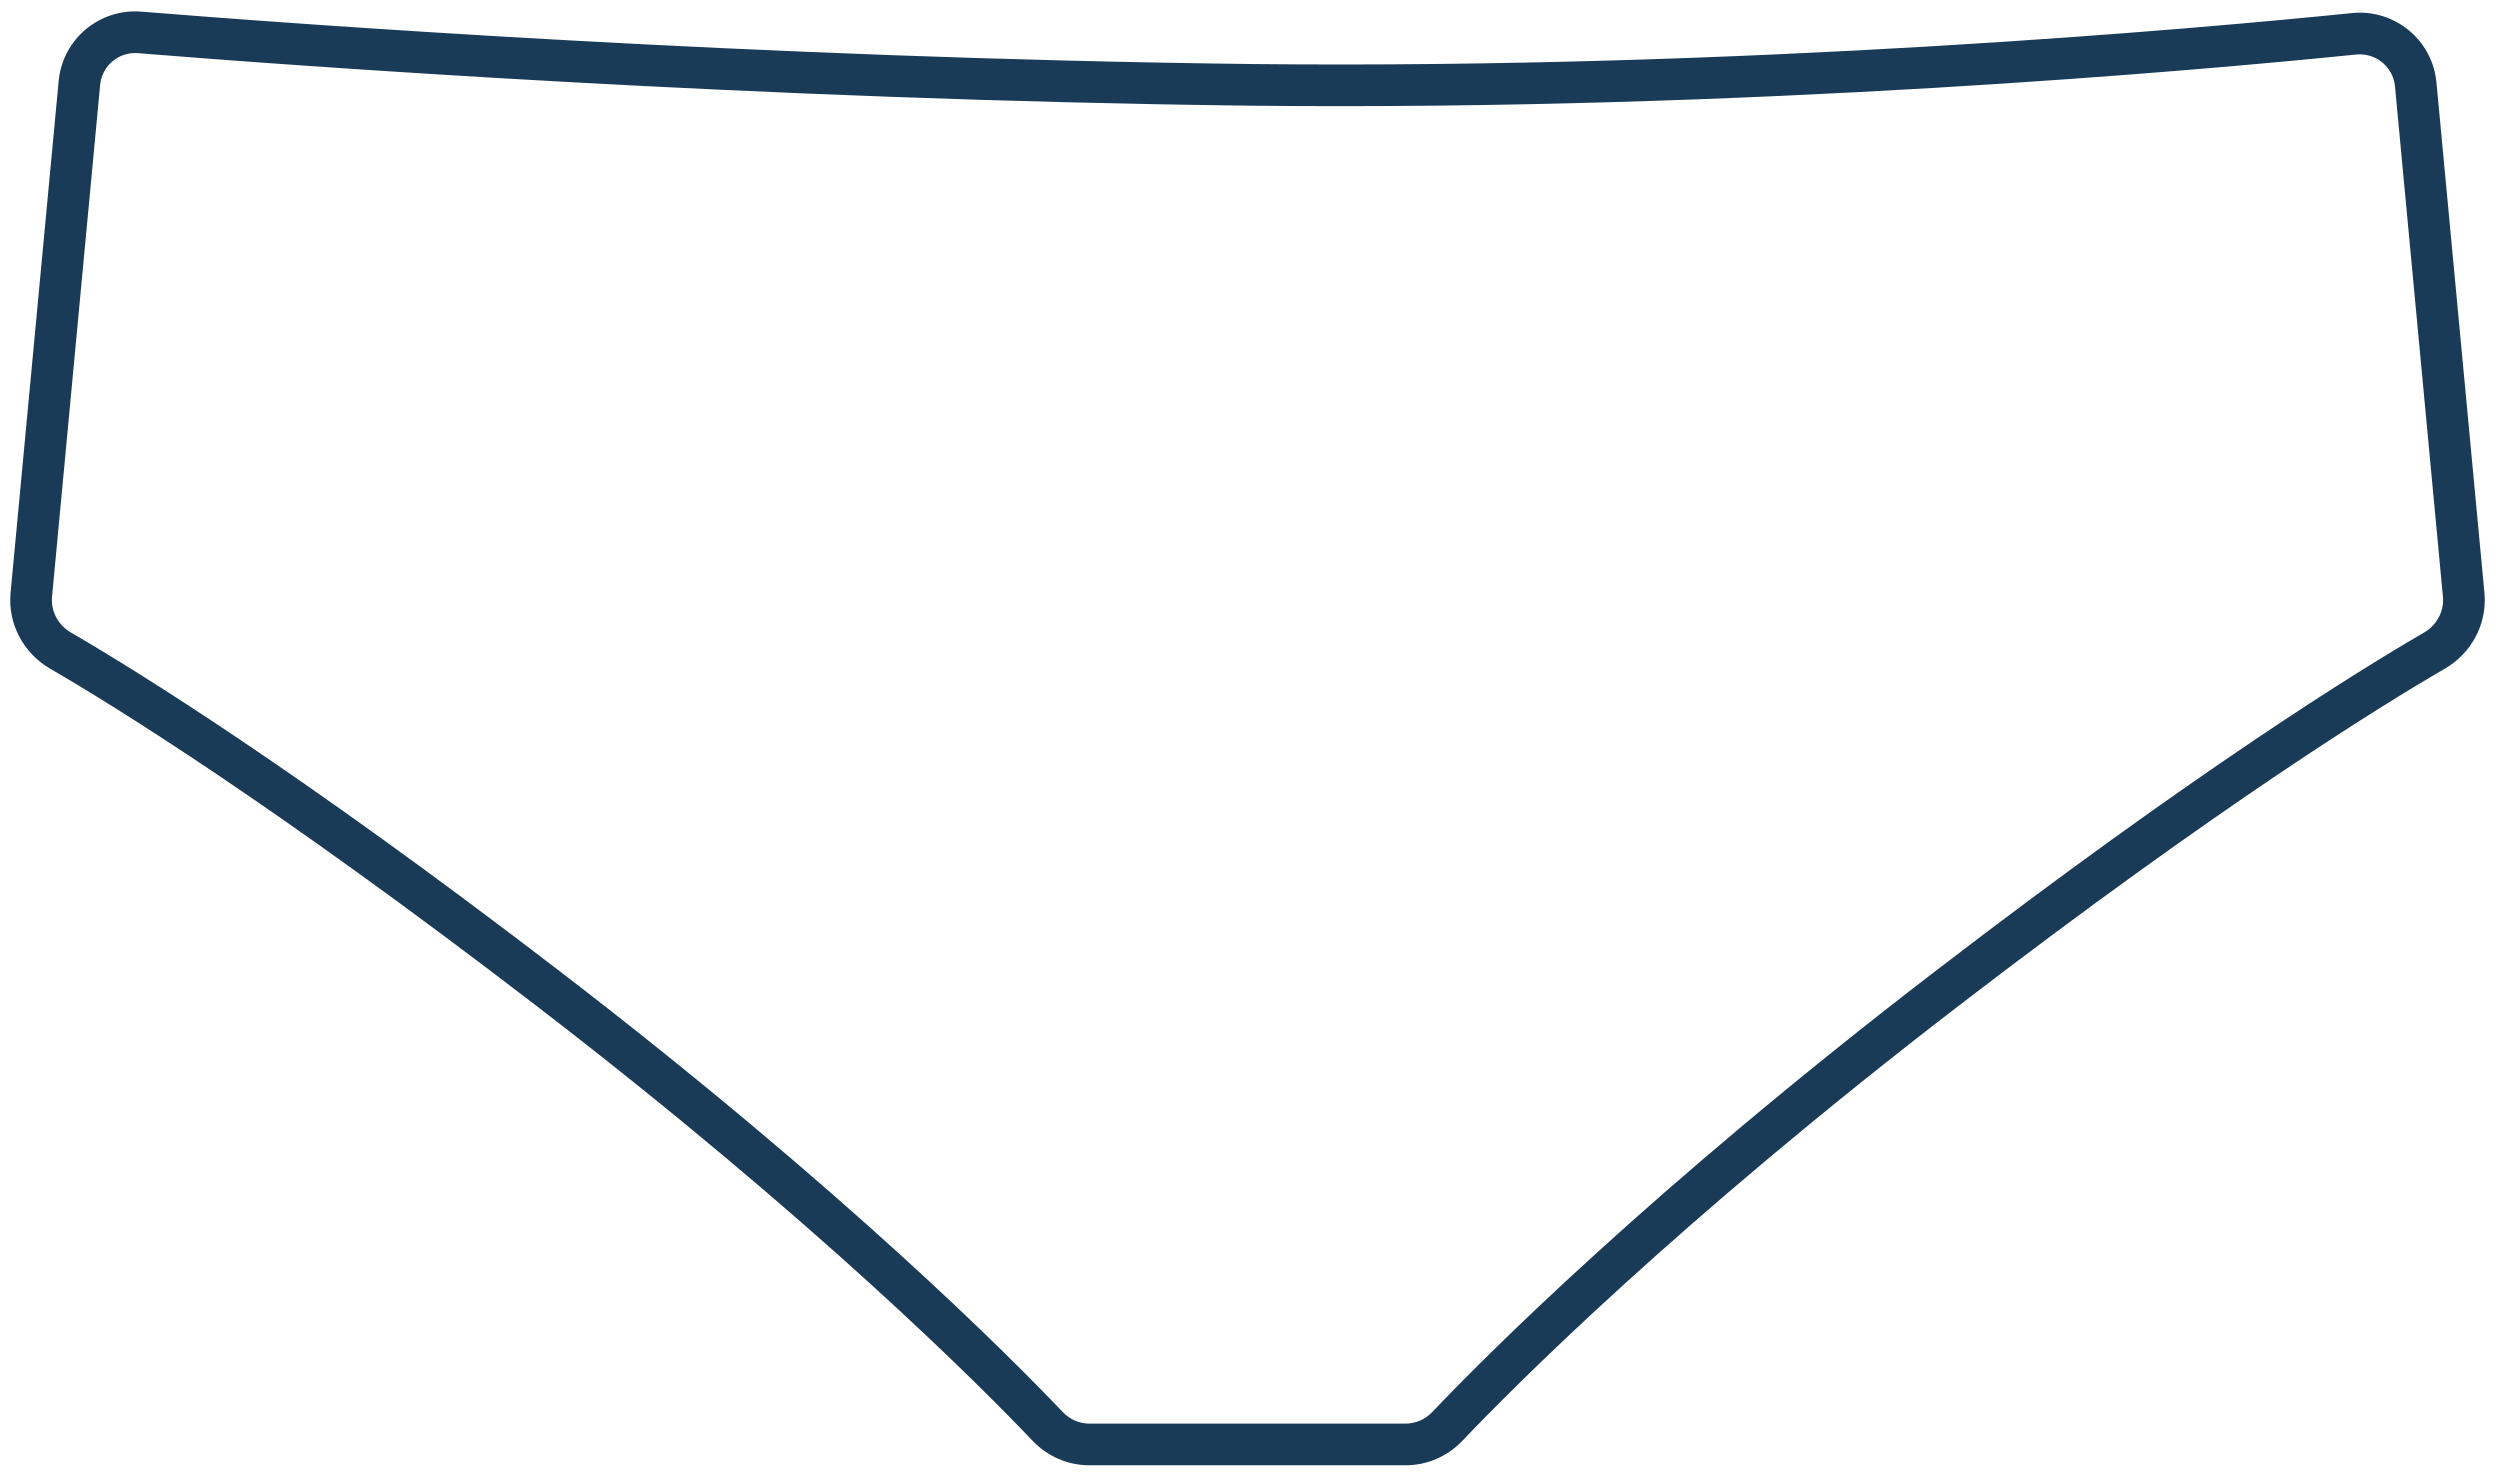 <svg width="90" height="53" viewBox="0 0 90 53" fill="none" xmlns="http://www.w3.org/2000/svg">
	<path class="hover" fill="none" d="M1.126 21.419L2.859 2.983C2.962 1.886 3.931 1.078 5.029 1.167C10.61 1.618 27.216 2.846 45.137 3.056C62.964 3.24 79.192 1.782 84.746 1.217C85.862 1.103 86.861 1.919 86.966 3.036L88.693 21.419C88.769 22.231 88.347 23.012 87.642 23.421C85.305 24.777 79.485 28.375 70.132 35.554C59.9 43.408 53.933 49.425 52.106 51.349C51.714 51.761 51.174 52 50.605 52H45.137H39.214C38.645 52 38.105 51.761 37.714 51.349C35.886 49.425 29.919 43.408 19.687 35.554C10.335 28.375 4.514 24.777 2.178 23.421C1.472 23.012 1.05 22.231 1.126 21.419Z"/>
	<path d="M2.859 2.983L2.112 2.913L2.859 2.983ZM1.126 21.419L1.873 21.489L1.126 21.419ZM2.178 23.421L1.801 24.07H1.801L2.178 23.421ZM19.687 35.554L19.231 36.149L19.687 35.554ZM37.714 51.349L38.258 50.832L37.714 51.349ZM5.029 1.167L4.968 1.914L5.029 1.167ZM45.137 3.056L45.128 3.806L45.129 3.806L45.137 3.056ZM86.966 3.036L87.712 2.966V2.966L86.966 3.036ZM88.693 21.419L87.946 21.489L88.693 21.419ZM87.642 23.421L87.265 22.772L87.642 23.421ZM70.132 35.554L70.589 36.149L70.132 35.554ZM52.106 51.349L52.649 51.865V51.865L52.106 51.349ZM84.746 1.217L84.67 0.471V0.471L84.746 1.217ZM2.112 2.913L0.38 21.348L1.873 21.489L3.605 3.053L2.112 2.913ZM39.214 52.75H45.137V51.25H39.214V52.75ZM1.801 24.07C4.107 25.408 9.901 28.987 19.231 36.149L20.144 34.959C10.768 27.762 4.921 24.146 2.554 22.772L1.801 24.07ZM19.231 36.149C29.428 43.977 35.366 49.967 37.17 51.865L38.258 50.832C36.407 48.884 30.411 42.84 20.144 34.959L19.231 36.149ZM4.968 1.914C10.557 2.367 27.182 3.596 45.128 3.806L45.146 2.306C27.249 2.097 10.663 0.87 5.089 0.419L4.968 1.914ZM86.219 3.106L87.946 21.489L89.44 21.348L87.712 2.966L86.219 3.106ZM50.605 51.25H45.137V52.75H50.605V51.25ZM87.265 22.772C84.898 24.146 79.051 27.762 69.675 34.959L70.589 36.149C79.918 28.987 85.712 25.408 88.018 24.07L87.265 22.772ZM69.675 34.959C59.409 42.84 53.413 48.884 51.562 50.832L52.649 51.865C54.453 49.967 60.392 43.977 70.589 36.149L69.675 34.959ZM84.67 0.471C79.129 1.034 62.932 2.49 45.145 2.306L45.129 3.806C62.996 3.991 79.256 2.529 84.821 1.963L84.67 0.471ZM50.605 52.75C51.386 52.75 52.12 52.422 52.649 51.865L51.562 50.832C51.307 51.1 50.962 51.25 50.605 51.25V52.75ZM87.946 21.489C87.994 21.997 87.729 22.503 87.265 22.772L88.018 24.07C88.966 23.52 89.545 22.465 89.44 21.348L87.946 21.489ZM39.214 51.25C38.857 51.25 38.512 51.1 38.258 50.832L37.17 51.865C37.699 52.422 38.433 52.75 39.214 52.75V51.25ZM87.712 2.966C87.568 1.432 86.198 0.315 84.67 0.471L84.821 1.963C85.526 1.891 86.153 2.407 86.219 3.106L87.712 2.966ZM0.38 21.348C0.275 22.465 0.854 23.52 1.801 24.07L2.554 22.772C2.09 22.503 1.825 21.997 1.873 21.489L0.38 21.348ZM3.605 3.053C3.67 2.368 4.277 1.858 4.968 1.914L5.089 0.419C3.585 0.297 2.254 1.405 2.112 2.913L3.605 3.053Z" fill="#1A3B58"/>
</svg>

